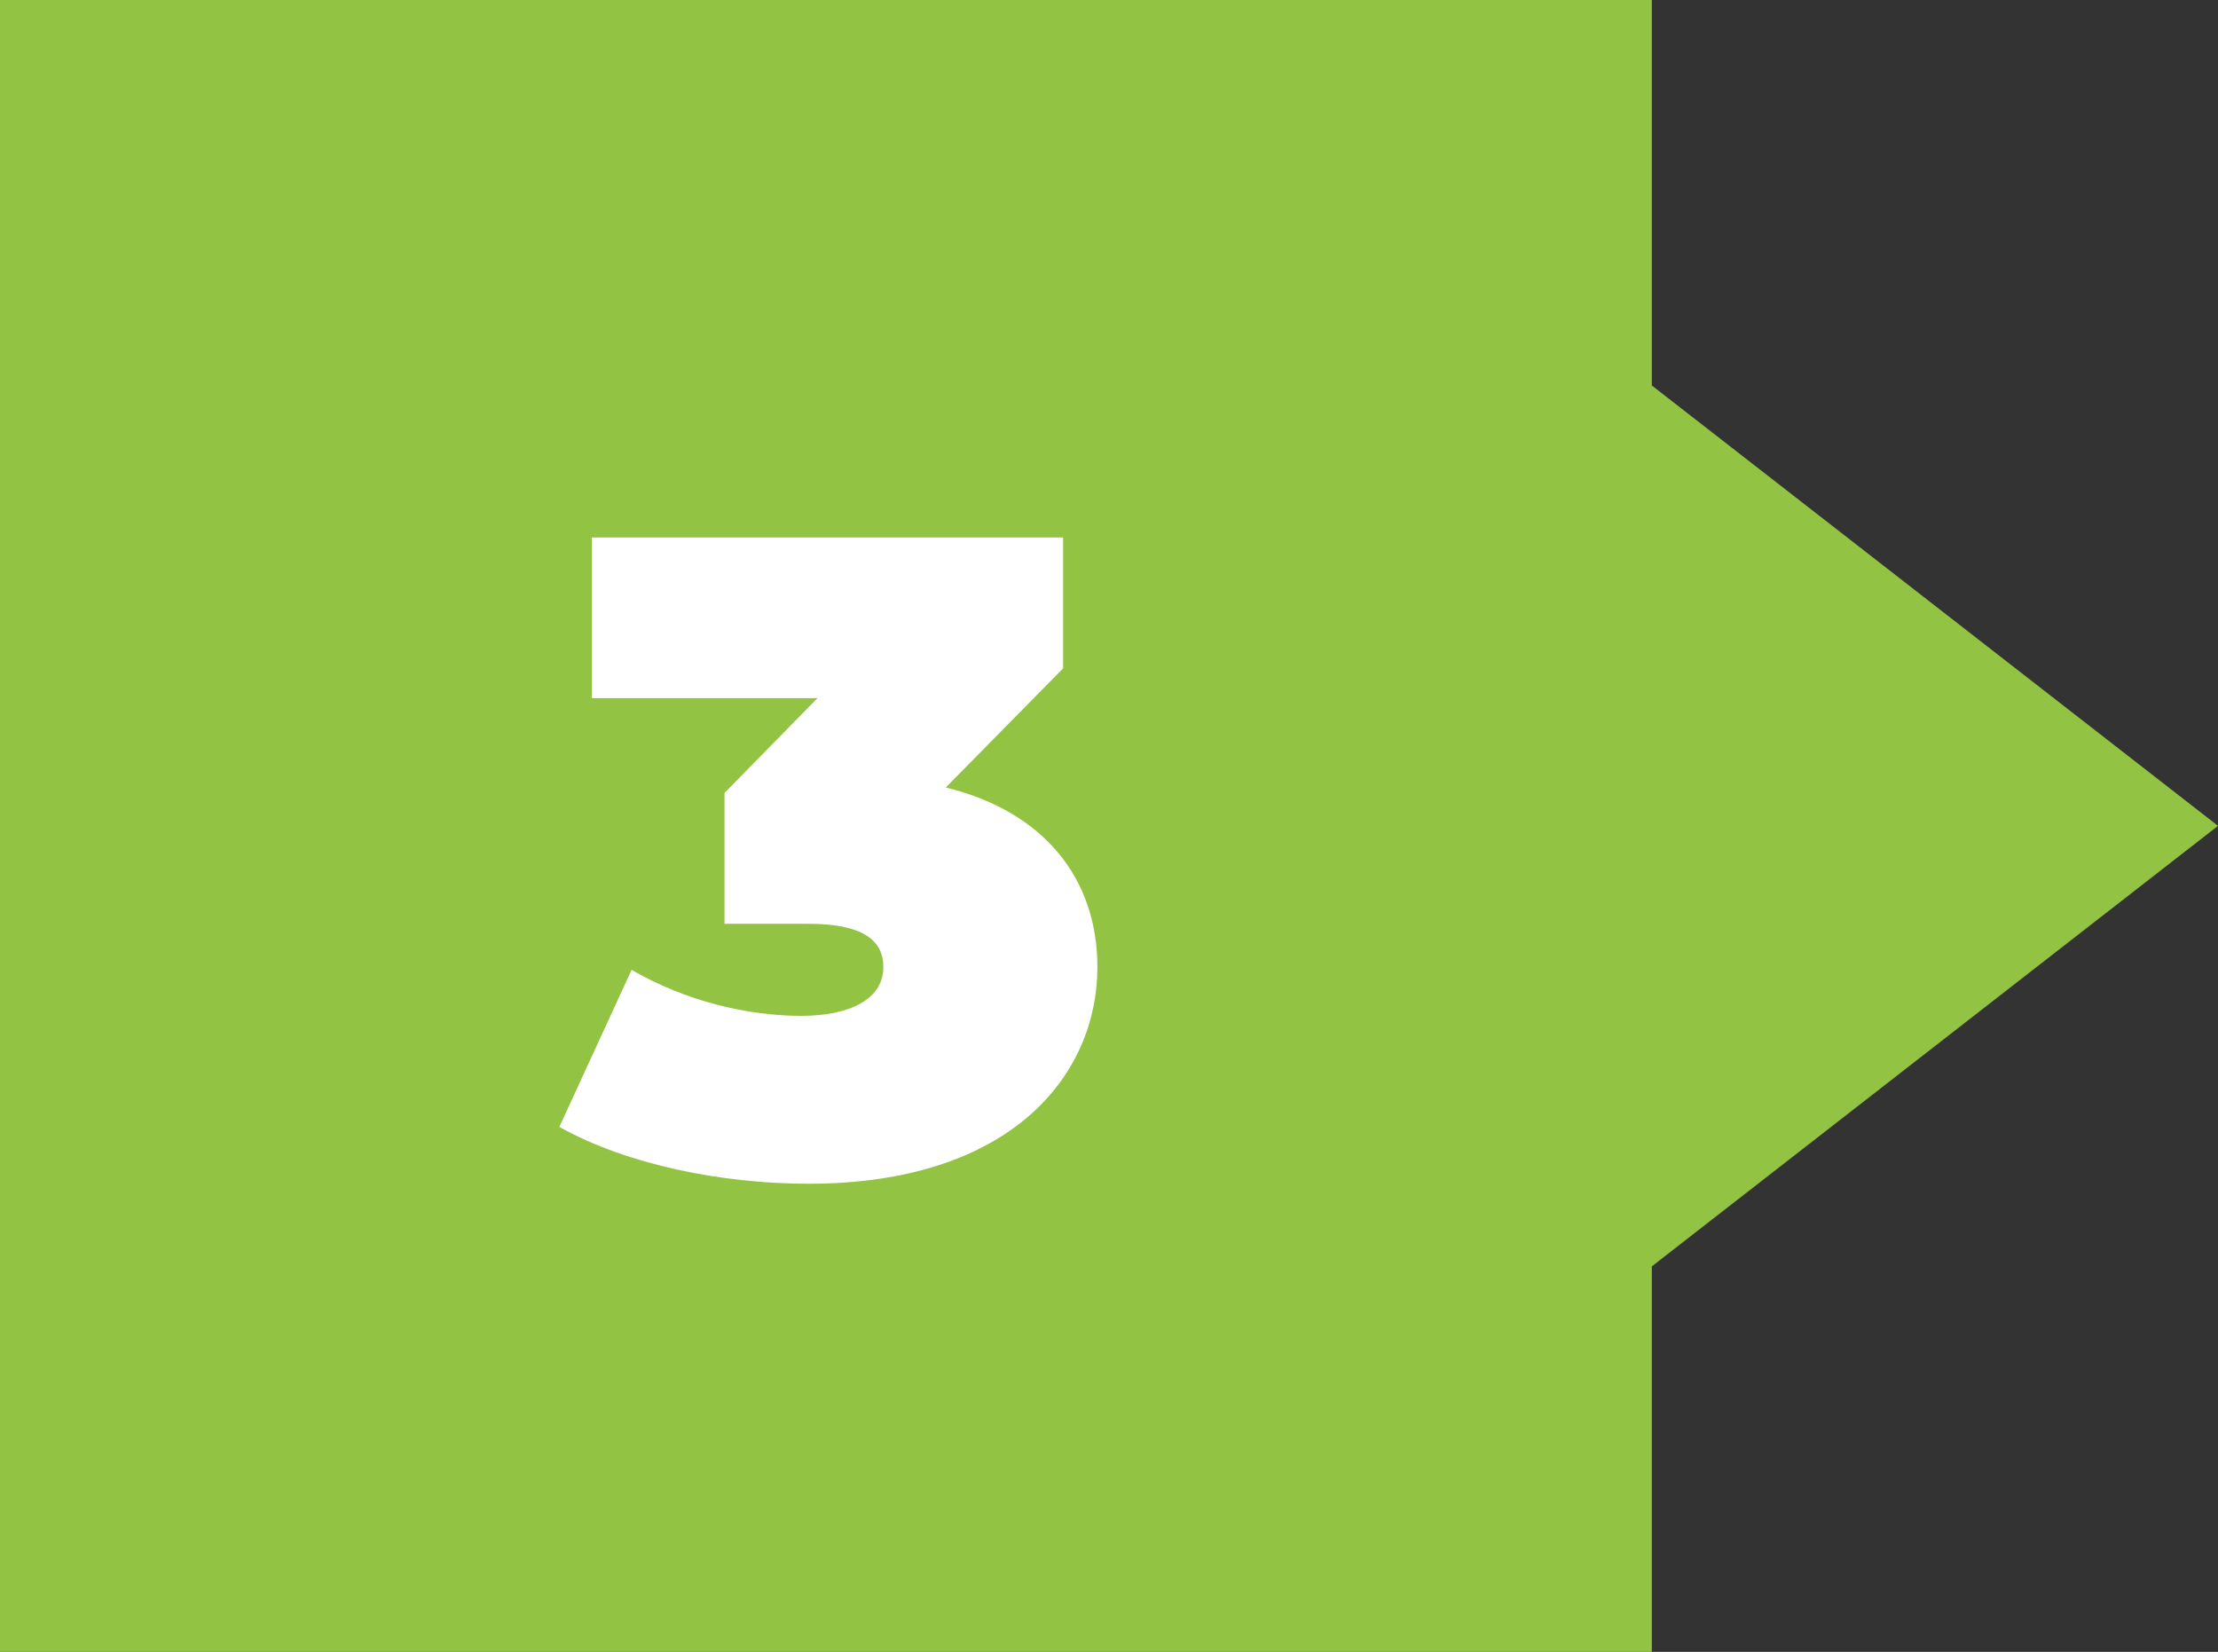 <?xml version="1.0" encoding="UTF-8"?>
<svg xmlns="http://www.w3.org/2000/svg" id="Layer_2" data-name="Layer 2" viewBox="0 0 162.38 120.93">
  <rect x="0" y="0" width="162.38" height="120.93" fill="#333333" stroke="none"/>
  <defs>
    <style>
      .cls-1 {
        fill: #fff;
      }

      .cls-2 {
        fill: #93c343;
      }
    </style>
  </defs>
  <g id="Dimensions">
    <polygon class="cls-2" points="162.38 60.46 120.93 92.71 120.93 120.93 0 120.93 0 0 120.93 0 120.93 28.22 162.38 60.46"></polygon>
    <path class="cls-1" d="M80.34,70.8c0,7.93-6.34,15.86-21.15,15.86-6.34,0-13.28-1.39-18.24-4.16l5.29-11.5c3.97,2.31,8.53,3.37,12.42,3.37,3.5,0,6.01-1.19,6.01-3.57,0-1.98-1.52-3.17-5.48-3.17h-6.15v-9.58l6.81-6.94h-16.52v-11.76h34.5v9.58l-8.59,8.72c7.27,1.78,11.1,6.74,11.1,13.15Z"></path>
  </g>
</svg>
